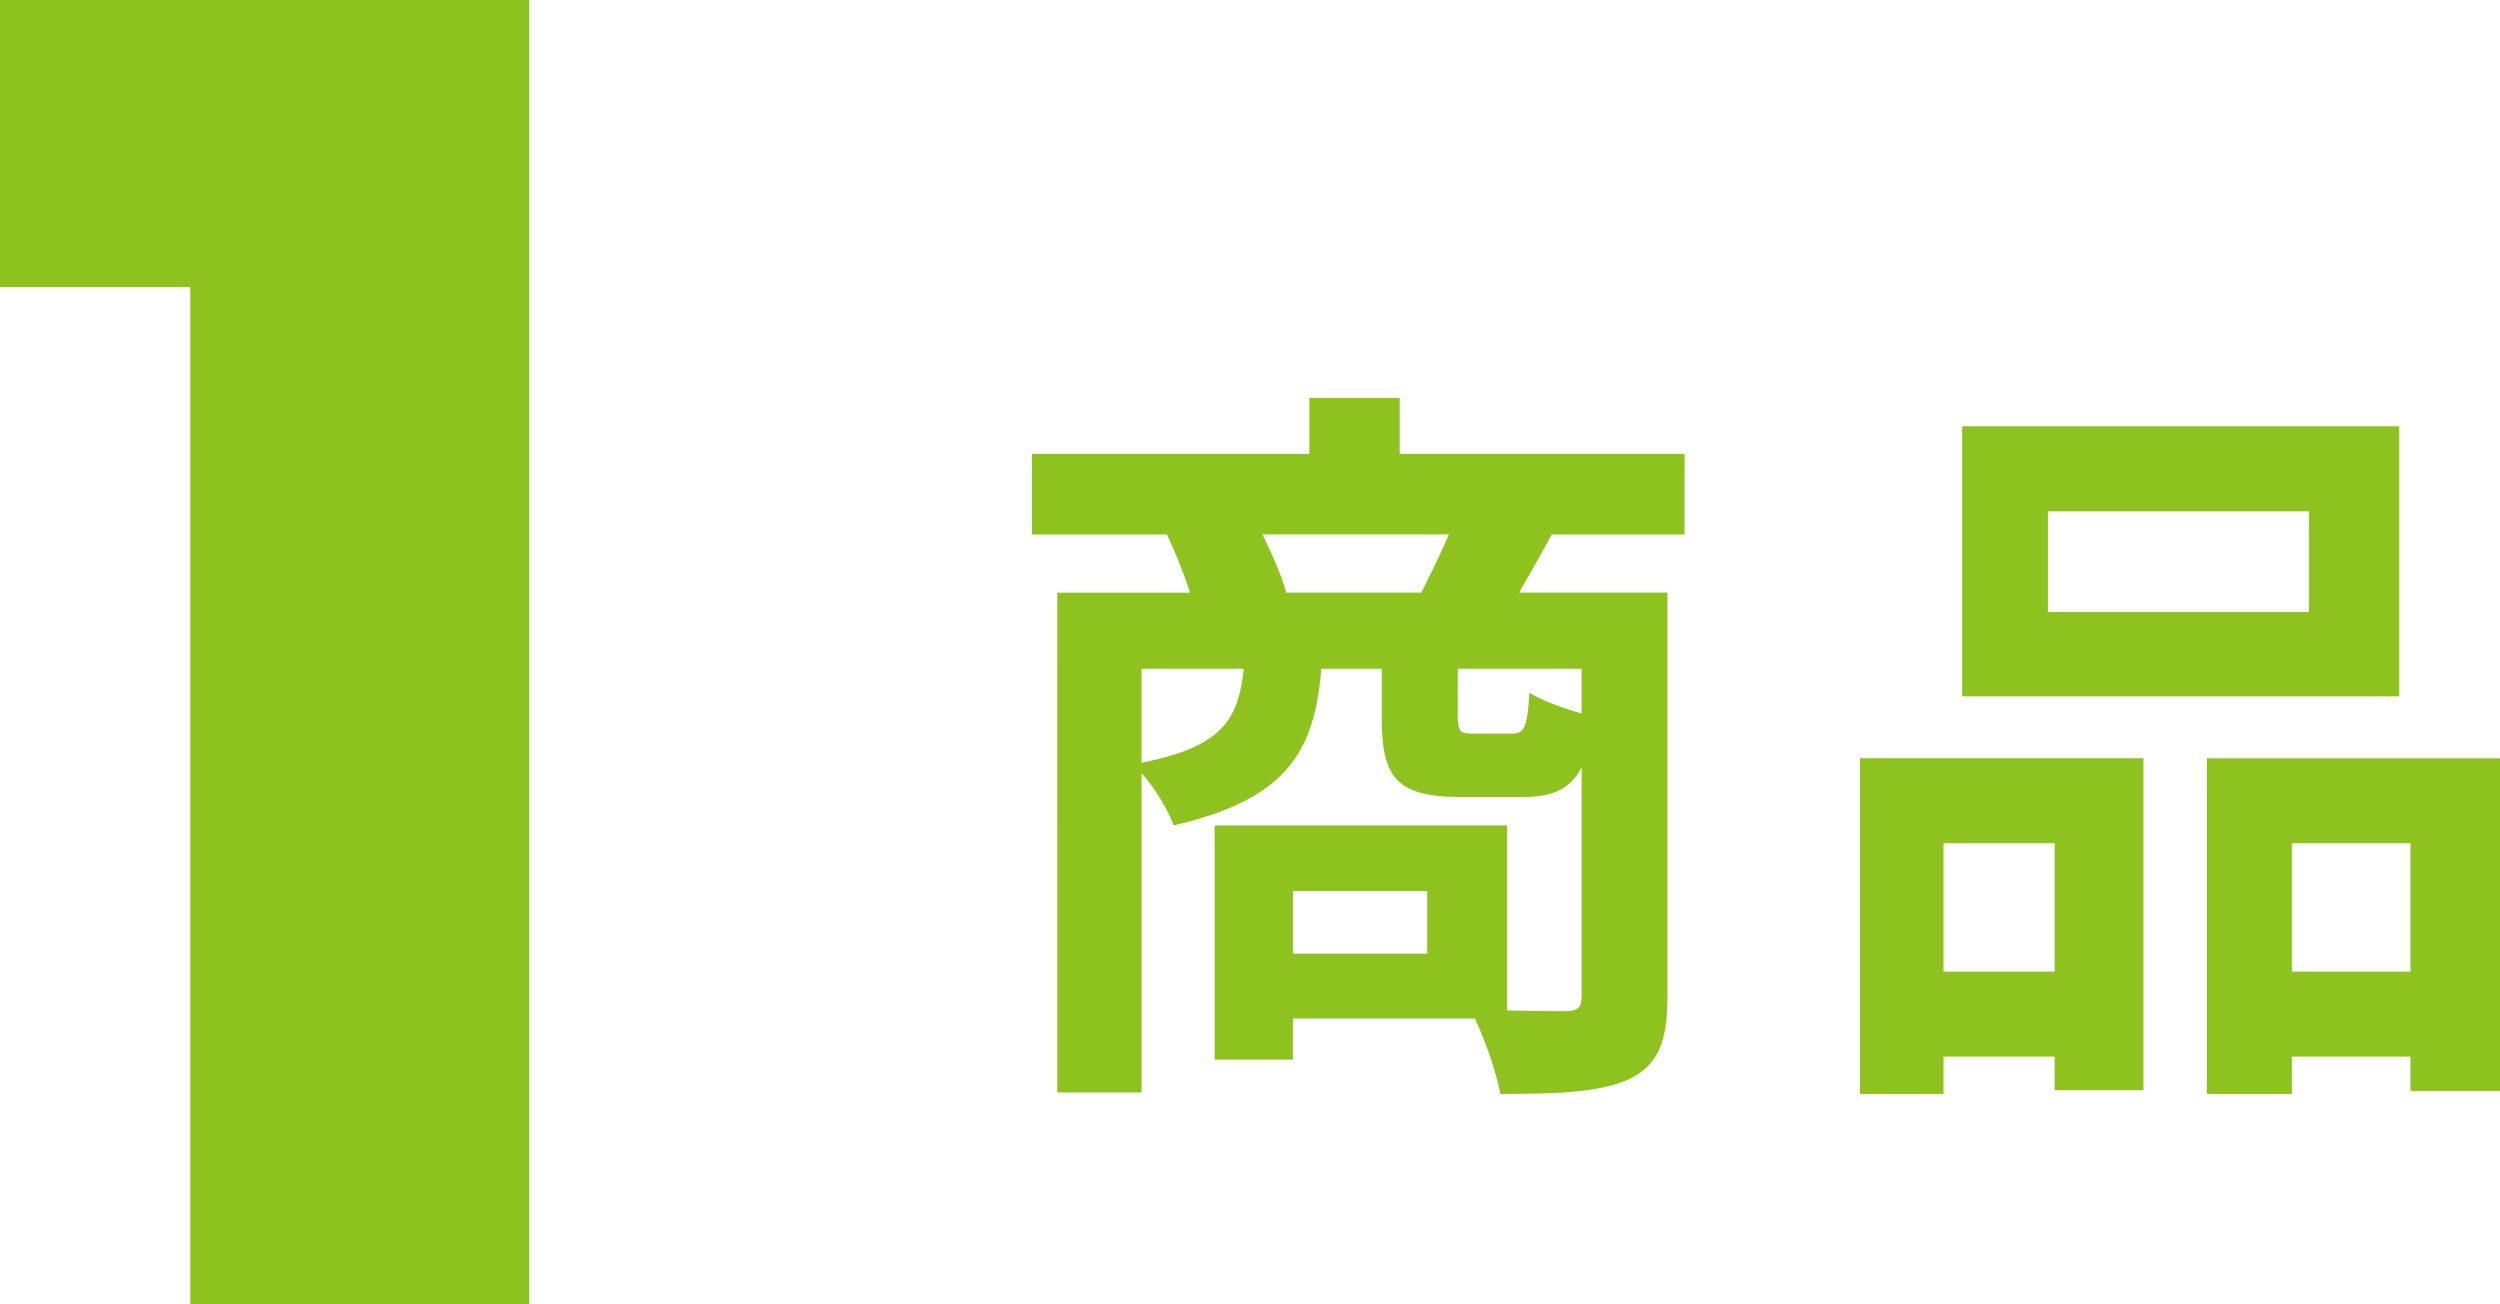 <svg id="b" xmlns="http://www.w3.org/2000/svg" width="123.856" height="64.603" viewBox="0 0 123.856 64.603"><defs><style>.d{fill:#8dc21f}</style></defs><g id="c"><path class="d" d="M9.425 14.223H0V0h26.218v64.603H9.425v-50.38zM76.88 26.477a119.058 119.058 0 01-1.626 2.883h7.354v20.031c0 2.18-.443 3.363-1.885 4.065-1.441.665-3.511.739-6.394.739-.185-1.035-.739-2.624-1.257-3.733h-9.017v2.033h-3.88V40.891h14.487v9.165c1.293.037 2.439.037 2.883.037.628 0 .813-.185.813-.739V38.008c-.554 1.109-1.478 1.478-2.957 1.478h-2.993c-3.289 0-3.954-.998-3.954-3.991V33.13h-2.993c-.333 4.102-1.7 6.467-7.317 7.761-.259-.739-.924-1.848-1.589-2.587v15.818h-4.176V29.361h6.578a24.611 24.611 0 00-1.146-2.883h-6.689v-3.991H64.87v-2.772h4.472v2.772h14.117v3.991h-6.578zM56.554 37.786c3.954-.776 4.804-2.107 5.063-4.656h-5.063v4.656zm13.859-8.426c.443-.887.961-1.922 1.367-2.883h-9.239c.48.961.961 2.07 1.183 2.883h6.689zm.295 14.783h-6.652v3.104h6.652v-3.104zm7.65-11.013h-6.135v2.328c0 .776.111.887.739.887h1.922c.628 0 .776-.259.887-2.033.554.37 1.663.776 2.587 1.035V33.13zm13.789 4.434h14.044V54.01h-4.398v-1.663h-5.507v1.848h-4.139v-16.63zm4.139 4.213v6.357h5.507v-6.357h-5.507zm22.581-7.28H97.21V21.119h21.657v13.378zm-4.472-9.165H101.46v4.989h12.935v-4.989zm9.461 12.232v16.483h-4.435v-1.7h-5.876v1.848h-4.213v-16.63h14.524zm-4.435 10.57v-6.357h-5.876v6.357h5.876z"/></g></svg>